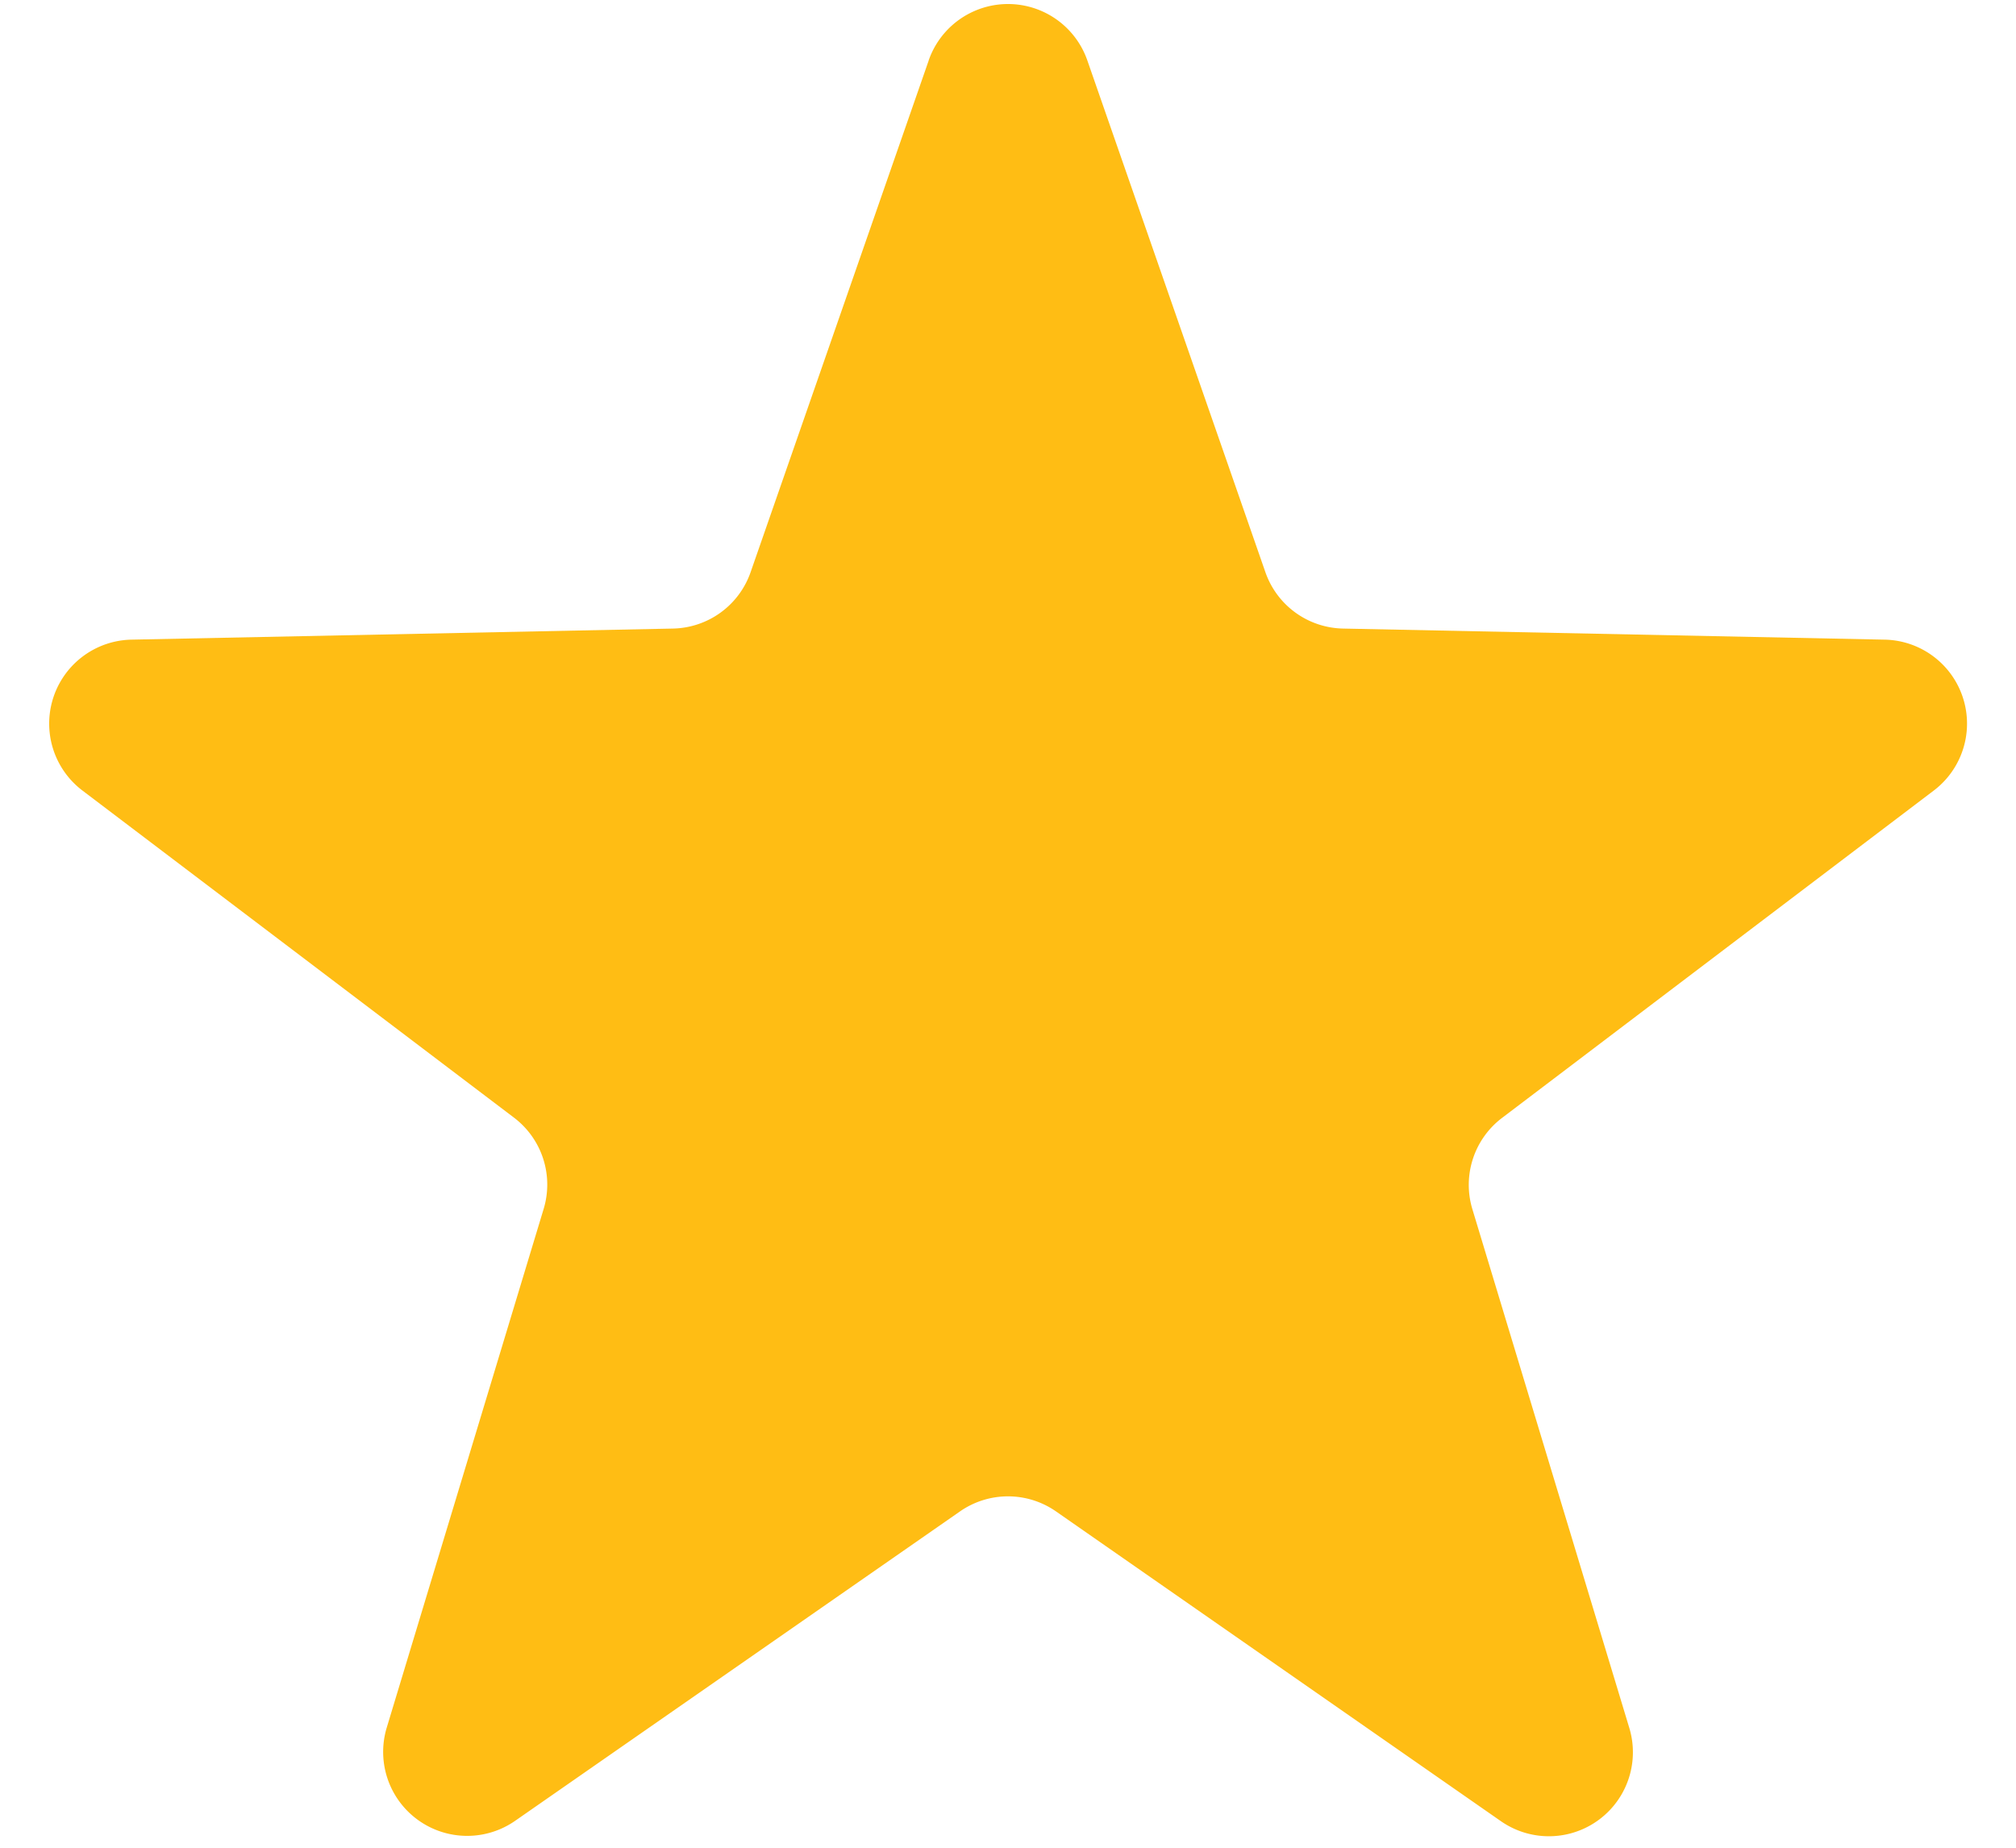 <svg width="12" height="11" viewBox="0 0 12 11" fill="none" xmlns="http://www.w3.org/2000/svg"><path d="M5.528.359a.5.5 0 01.944 0l1.06 3.047a.5.5 0 00.462.336l3.225.066a.5.5 0 01.292.898l-2.57 1.949a.5.5 0 00-.177.543l.934 3.088a.5.5 0 01-.764.556L6.286 8.998a.5.5 0 00-.572 0L3.066 10.84a.5.5 0 01-.764-.555l.934-3.088a.5.5 0 00-.176-.543L.489 4.705a.5.5 0 01.292-.897l3.225-.066a.5.5 0 00.462-.336L5.528.36z" fill="#FFBD14"/></svg>